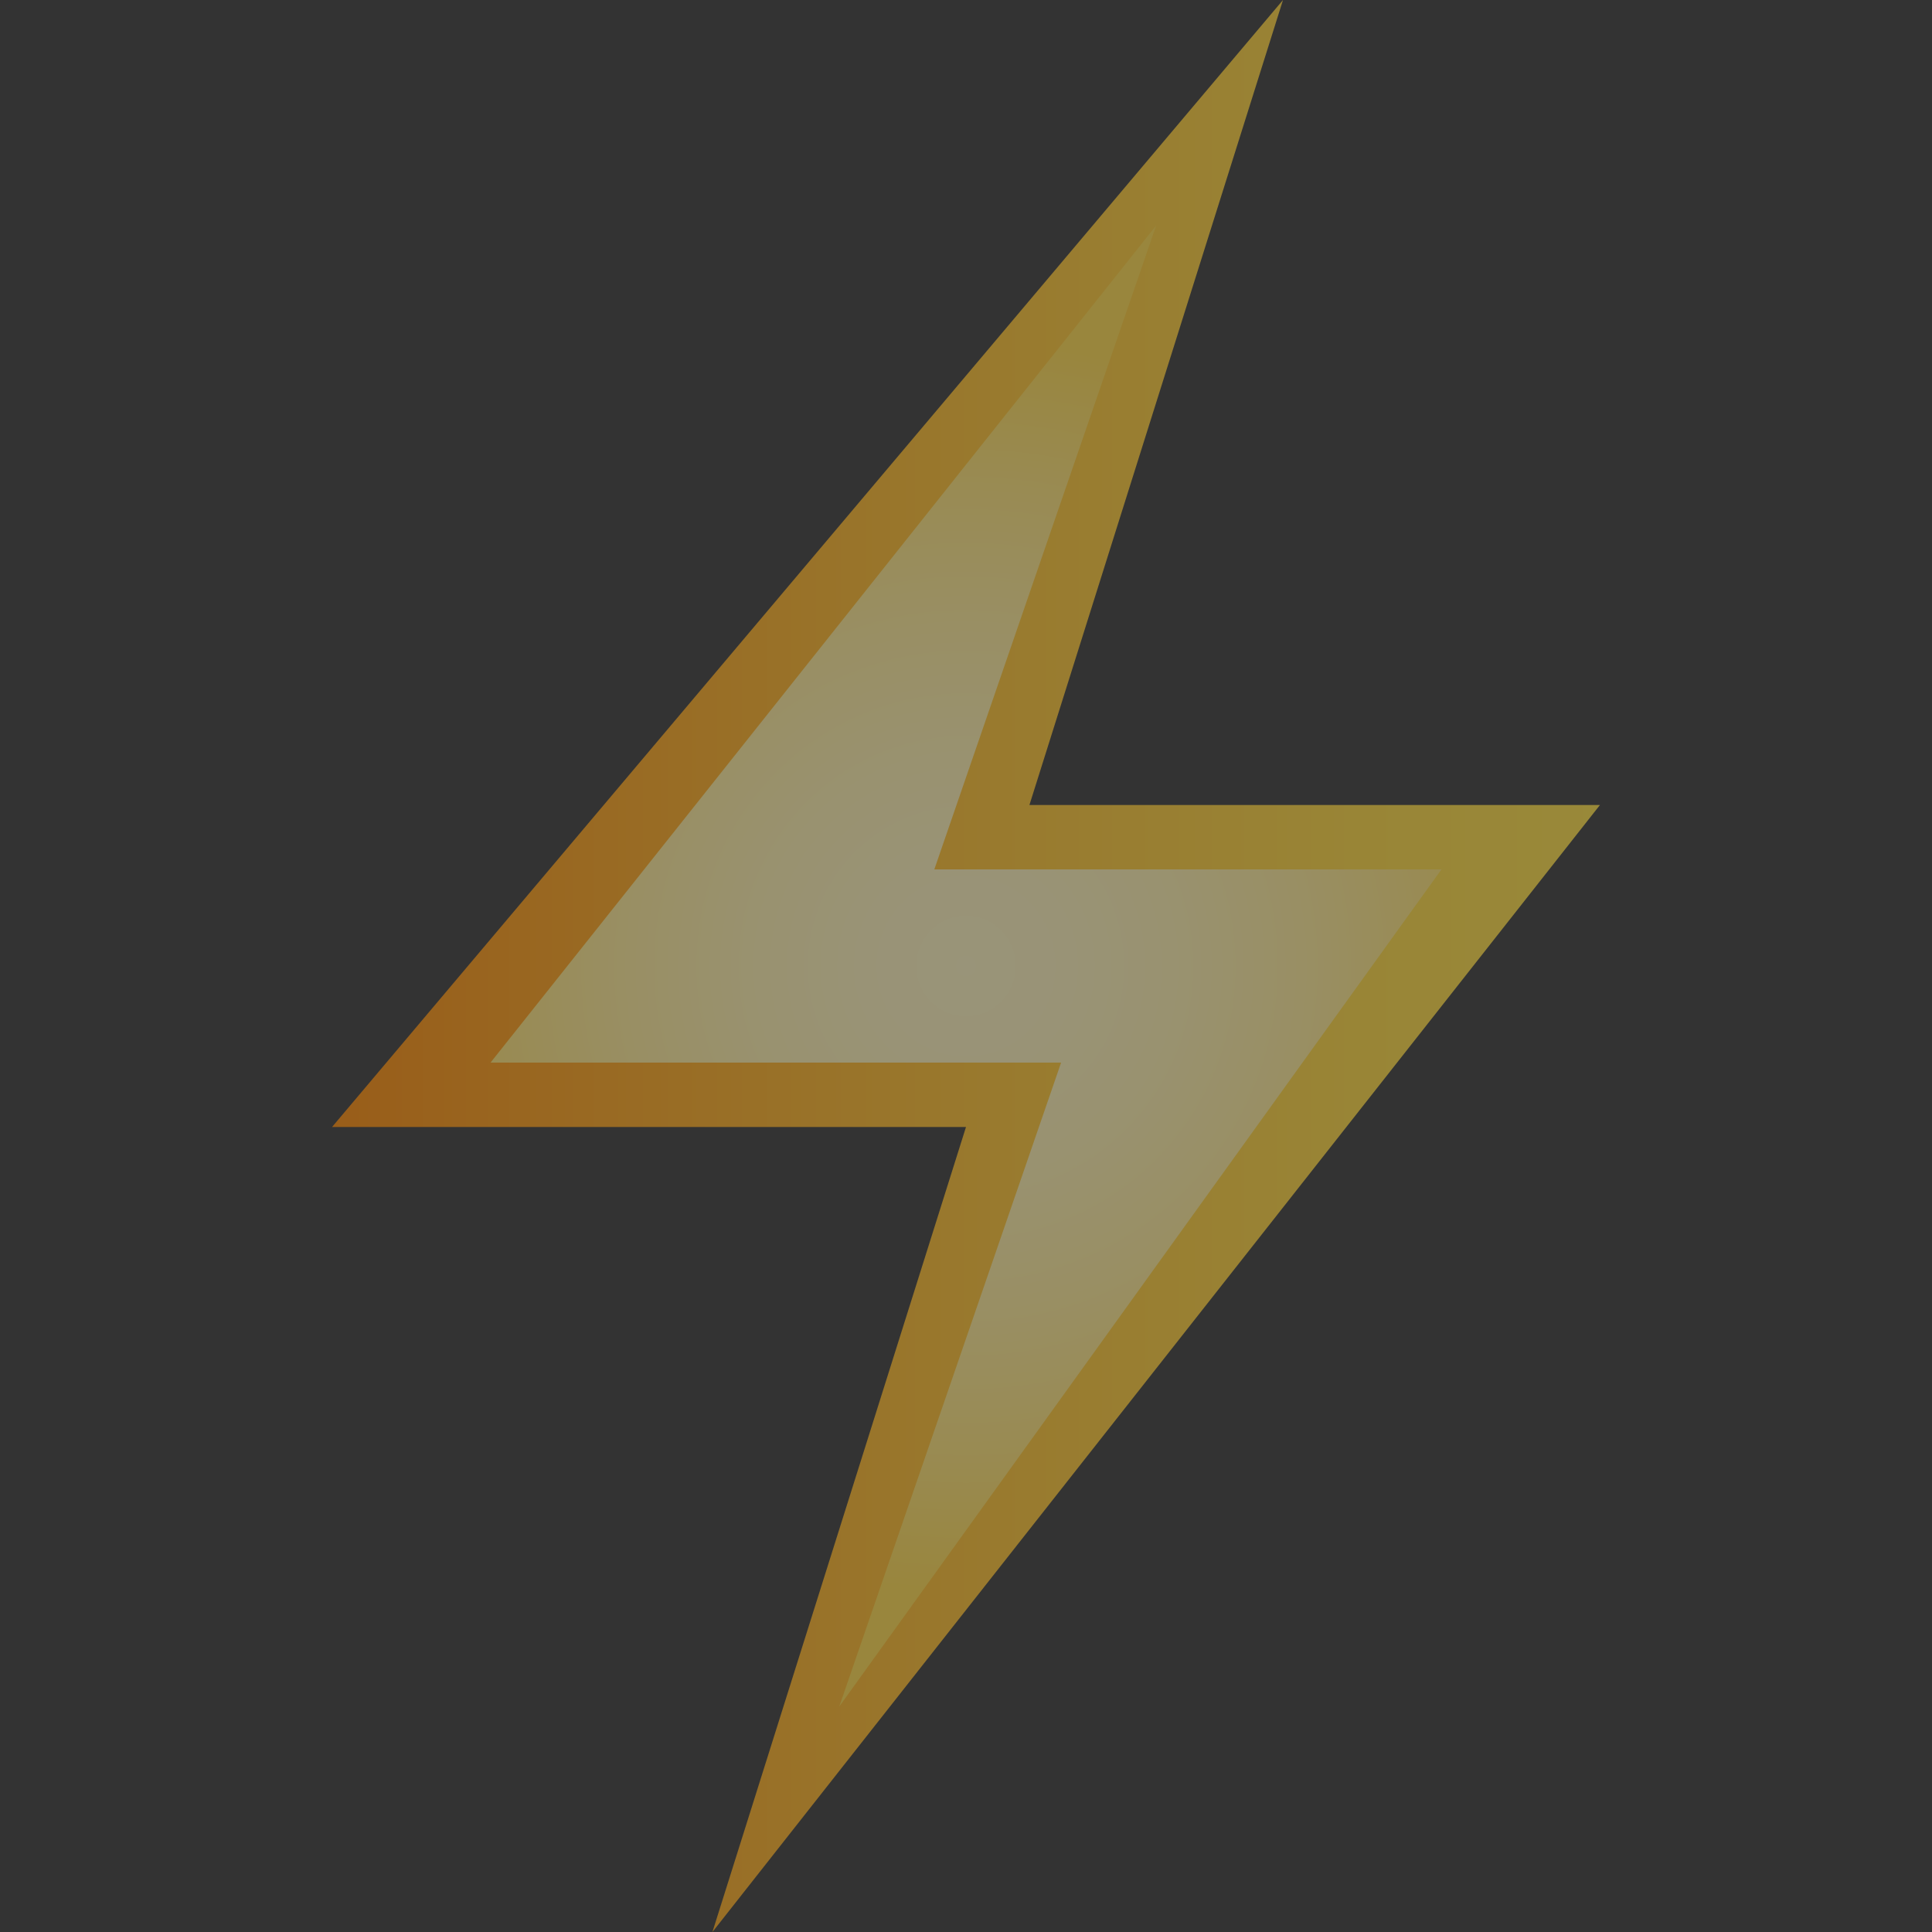 <svg width="40" height="40" viewBox="0 0 40 40" fill="none" xmlns="http://www.w3.org/2000/svg">
<rect x="0" y="0" width="40" height="40" fill="#333333" stroke="none"/>
<g opacity="0.5">
<path d="M26.563 0L6.875 23.333H20L14.75 40L33.125 16.667H21.313L26.563 0Z" fill="url(#paint0_linear)"/>
<path d="M23.938 4.667L10.156 22H21.969L17.375 35.334L29.844 18H19.344L23.938 4.667Z" fill="url(#paint1_radial)"/>
</g>
<defs>
<linearGradient id="paint0_linear" x1="6.875" y1="20" x2="33.125" y2="20" gradientUnits="userSpaceOnUse">
<stop stop-color="#FF8800"/>
<stop offset="0.211" stop-color="#FFA113"/>
<stop offset="0.543" stop-color="#FFC32B"/>
<stop offset="0.818" stop-color="#FFD83A"/>
<stop offset="1" stop-color="#FFDF40"/>
</linearGradient>
<radialGradient id="paint1_radial" cx="0" cy="0" r="1" gradientUnits="userSpaceOnUse" gradientTransform="translate(20 20) scale(12.742 12.944)">
<stop stop-color="#FFF5BF"/>
<stop offset="0.161" stop-color="#FFF4BA"/>
<stop offset="0.351" stop-color="#FFF1AC"/>
<stop offset="0.556" stop-color="#FFEB94"/>
<stop offset="0.771" stop-color="#FFE373"/>
<stop offset="0.992" stop-color="#FFD949"/>
<stop offset="1" stop-color="#FFD947"/>
</radialGradient>
</defs>
</svg>
